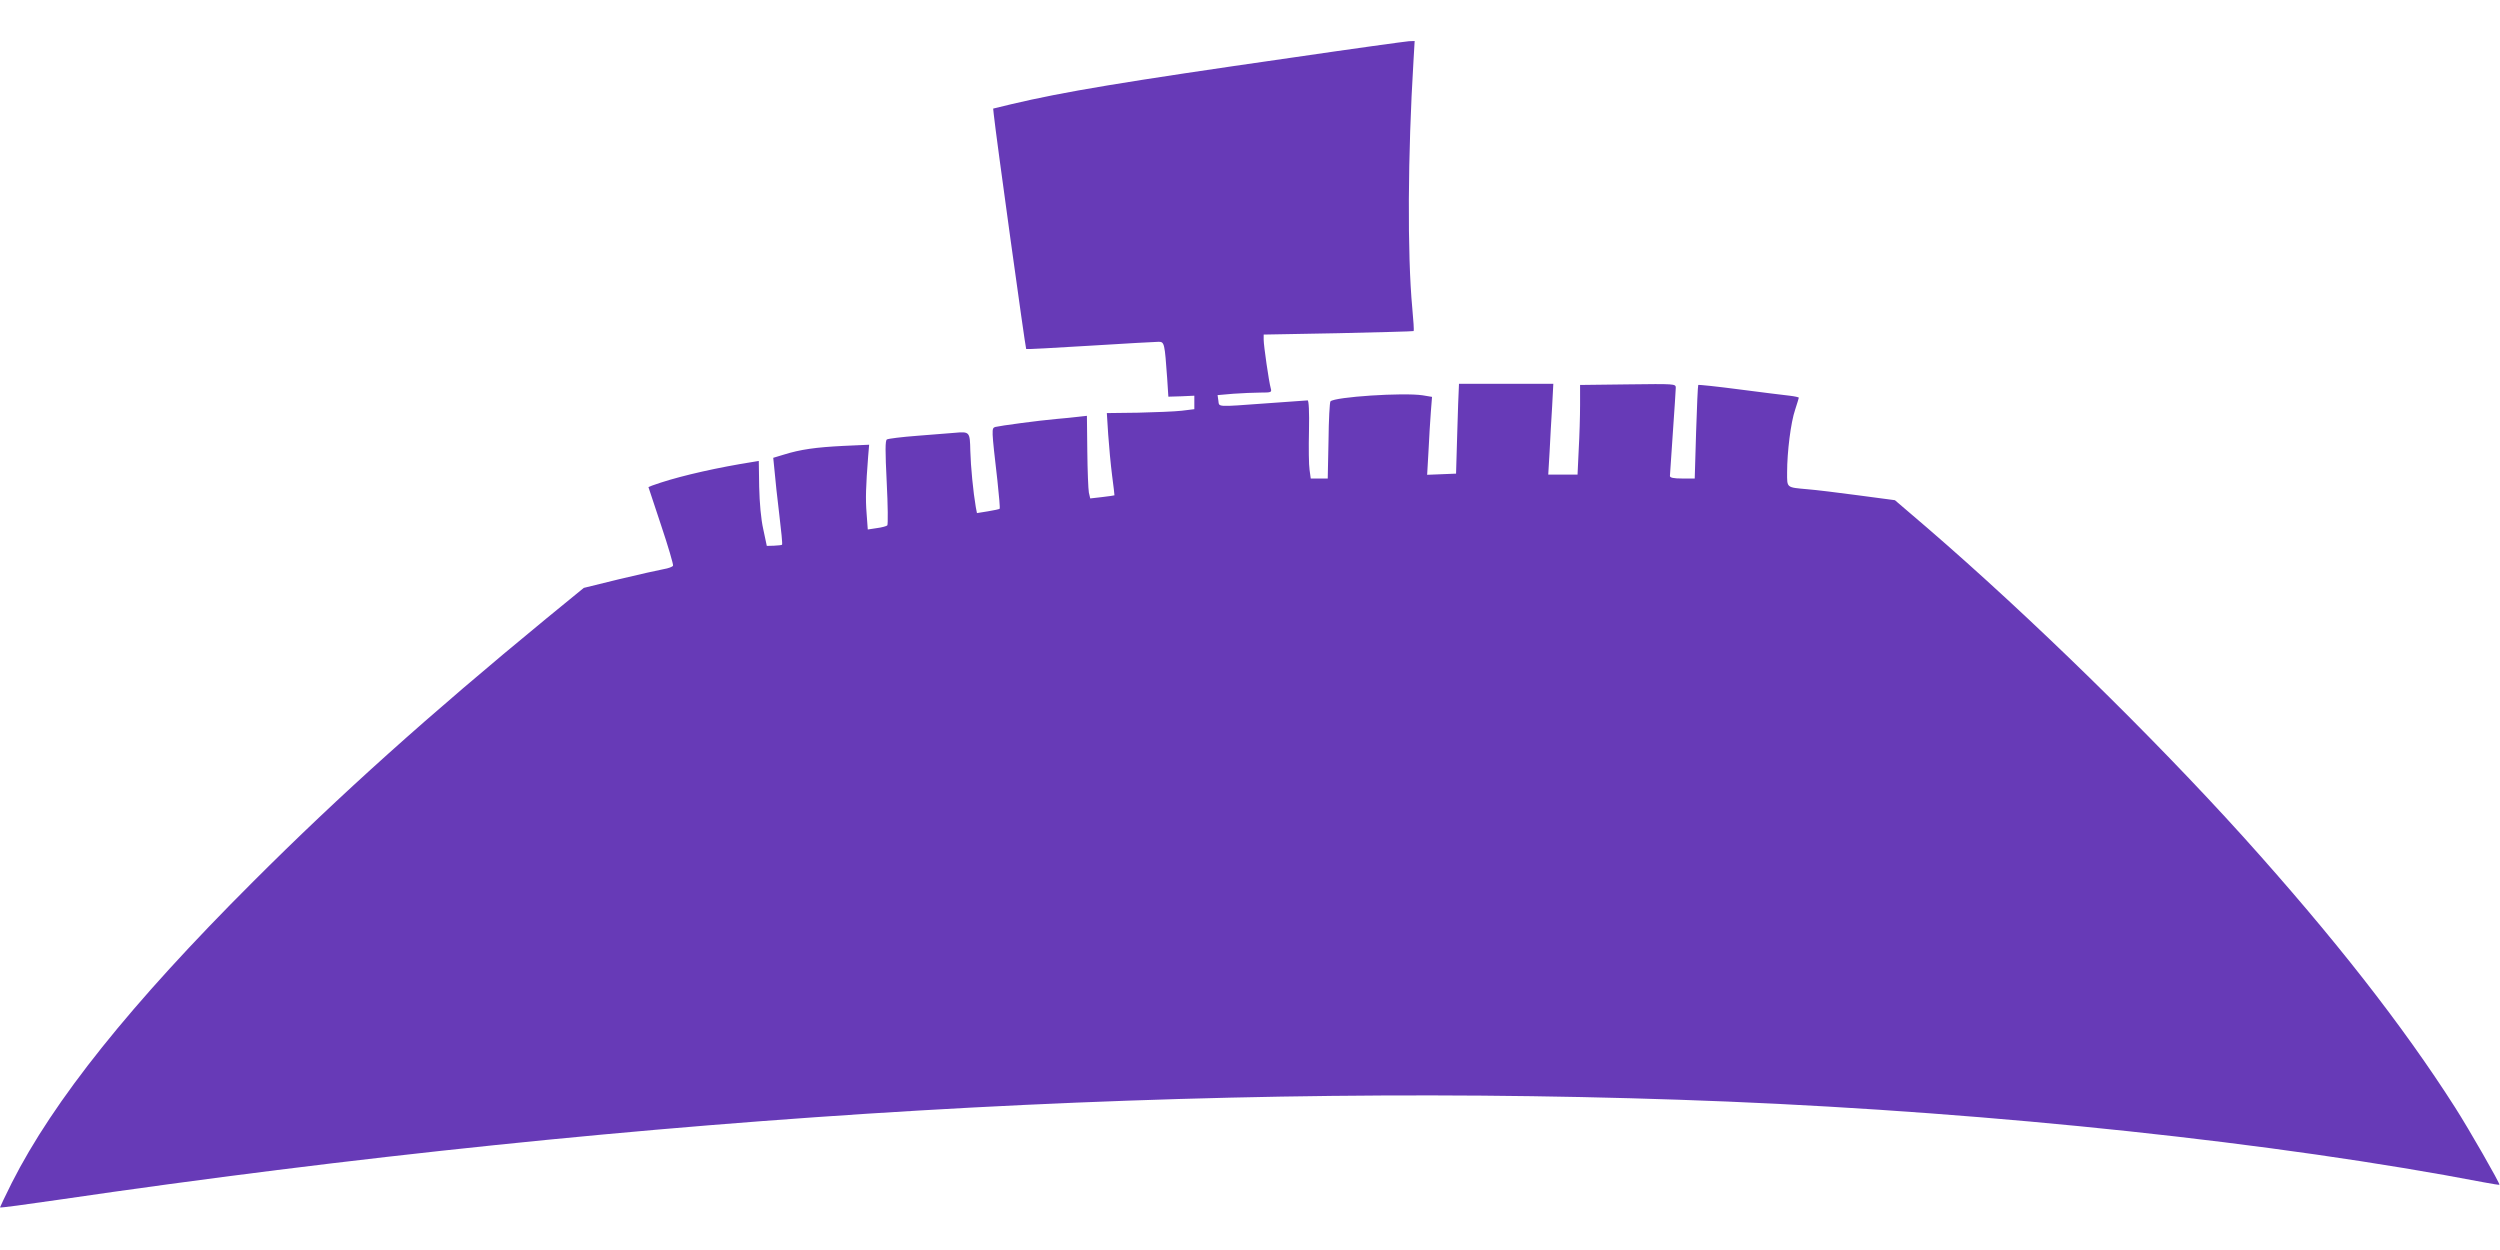 <?xml version="1.0" standalone="no"?>
<!DOCTYPE svg PUBLIC "-//W3C//DTD SVG 20010904//EN"
 "http://www.w3.org/TR/2001/REC-SVG-20010904/DTD/svg10.dtd">
<svg version="1.0" xmlns="http://www.w3.org/2000/svg"
 width="1280pt" height="640pt" viewBox="0 0 1280 640"
 preserveAspectRatio="xMidYMid meet">
<g transform="translate(0,640) scale(0.1,-0.1)"
fill="#673ab7" stroke="none">
<path d="M6615 6105 c-870 -125 -1168 -175 -1435 -238 l-95 -23 3 -29 c10
-100 162 -1197 166 -1202 1 -2 148 6 327 17 178 11 336 20 351 20 30 0 31 -7
44 -188 l6 -93 67 2 66 3 0 -35 0 -34 -65 -8 c-36 -4 -136 -8 -224 -10 l-159
-2 7 -110 c4 -60 13 -155 20 -210 7 -55 13 -101 12 -101 -1 -1 -29 -5 -63 -9
l-61 -7 -7 30 c-3 16 -7 111 -8 211 l-2 182 -45 -5 c-25 -3 -74 -8 -110 -11
-92 -8 -291 -35 -314 -41 -20 -7 -20 -7 11 -277 8 -76 14 -140 11 -142 -2 -2
-29 -8 -60 -13 l-56 -9 -6 31 c-13 75 -26 208 -28 288 -2 97 -3 99 -80 92 -24
-2 -109 -9 -189 -15 -81 -6 -152 -15 -158 -19 -9 -5 -9 -58 -1 -220 6 -117 7
-216 3 -220 -4 -4 -29 -11 -54 -14 l-46 -7 -6 82 c-6 75 -4 137 8 293 l5 59
-132 -6 c-141 -7 -220 -18 -306 -45 l-53 -16 7 -70 c3 -39 14 -138 24 -221 10
-82 17 -152 14 -154 -2 -2 -20 -4 -41 -5 l-37 -1 -18 85 c-12 53 -19 134 -21
217 l-2 133 -30 -5 c-177 -28 -355 -68 -472 -106 -35 -11 -63 -22 -63 -23 0
-1 29 -89 65 -196 36 -107 63 -200 61 -206 -2 -6 -24 -14 -48 -18 -23 -4 -125
-27 -226 -51 l-183 -45 -192 -157 c-602 -495 -1056 -902 -1502 -1348 -627
-626 -1021 -1119 -1235 -1542 -33 -66 -60 -123 -60 -125 0 -3 134 15 298 39
3010 441 5904 611 8547 503 1371 -57 2811 -210 3875 -414 41 -8 76 -13 77 -12
5 4 -156 285 -227 396 -268 420 -621 871 -1084 1385 -467 517 -1092 1128
-1617 1581 l-167 143 -188 25 c-104 14 -220 28 -259 31 -110 10 -105 6 -105
86 0 106 19 257 41 321 10 32 19 59 19 62 0 2 -21 7 -47 10 -27 3 -142 17
-256 32 -114 15 -209 25 -212 23 -2 -3 -7 -111 -11 -242 l-7 -237 -64 0 c-44
0 -63 4 -63 13 0 6 7 107 15 222 8 116 15 219 15 230 0 20 -6 20 -245 17
l-245 -3 0 -102 c0 -56 -3 -159 -7 -229 l-6 -128 -75 0 -75 0 7 118 c3 64 9
169 13 232 l6 115 -242 0 -241 0 -1 -25 c-1 -14 -5 -117 -8 -230 l-6 -205 -74
-3 -74 -3 7 123 c3 68 9 158 12 200 l6 76 -48 8 c-99 15 -450 -8 -472 -31 -4
-4 -9 -94 -10 -201 l-4 -194 -43 0 -44 0 -6 44 c-4 24 -5 114 -3 200 2 100 -1
156 -7 156 -5 0 -100 -7 -210 -15 -262 -19 -242 -20 -247 14 l-4 28 80 7 c45
3 107 6 140 6 56 0 58 1 52 23 -9 31 -36 217 -36 248 l0 26 383 7 c210 5 383
9 385 11 2 2 -1 54 -7 116 -26 278 -23 791 6 1266 l6 103 -29 -1 c-16 -1 -285
-38 -599 -84z"/>
</g>
</svg>
